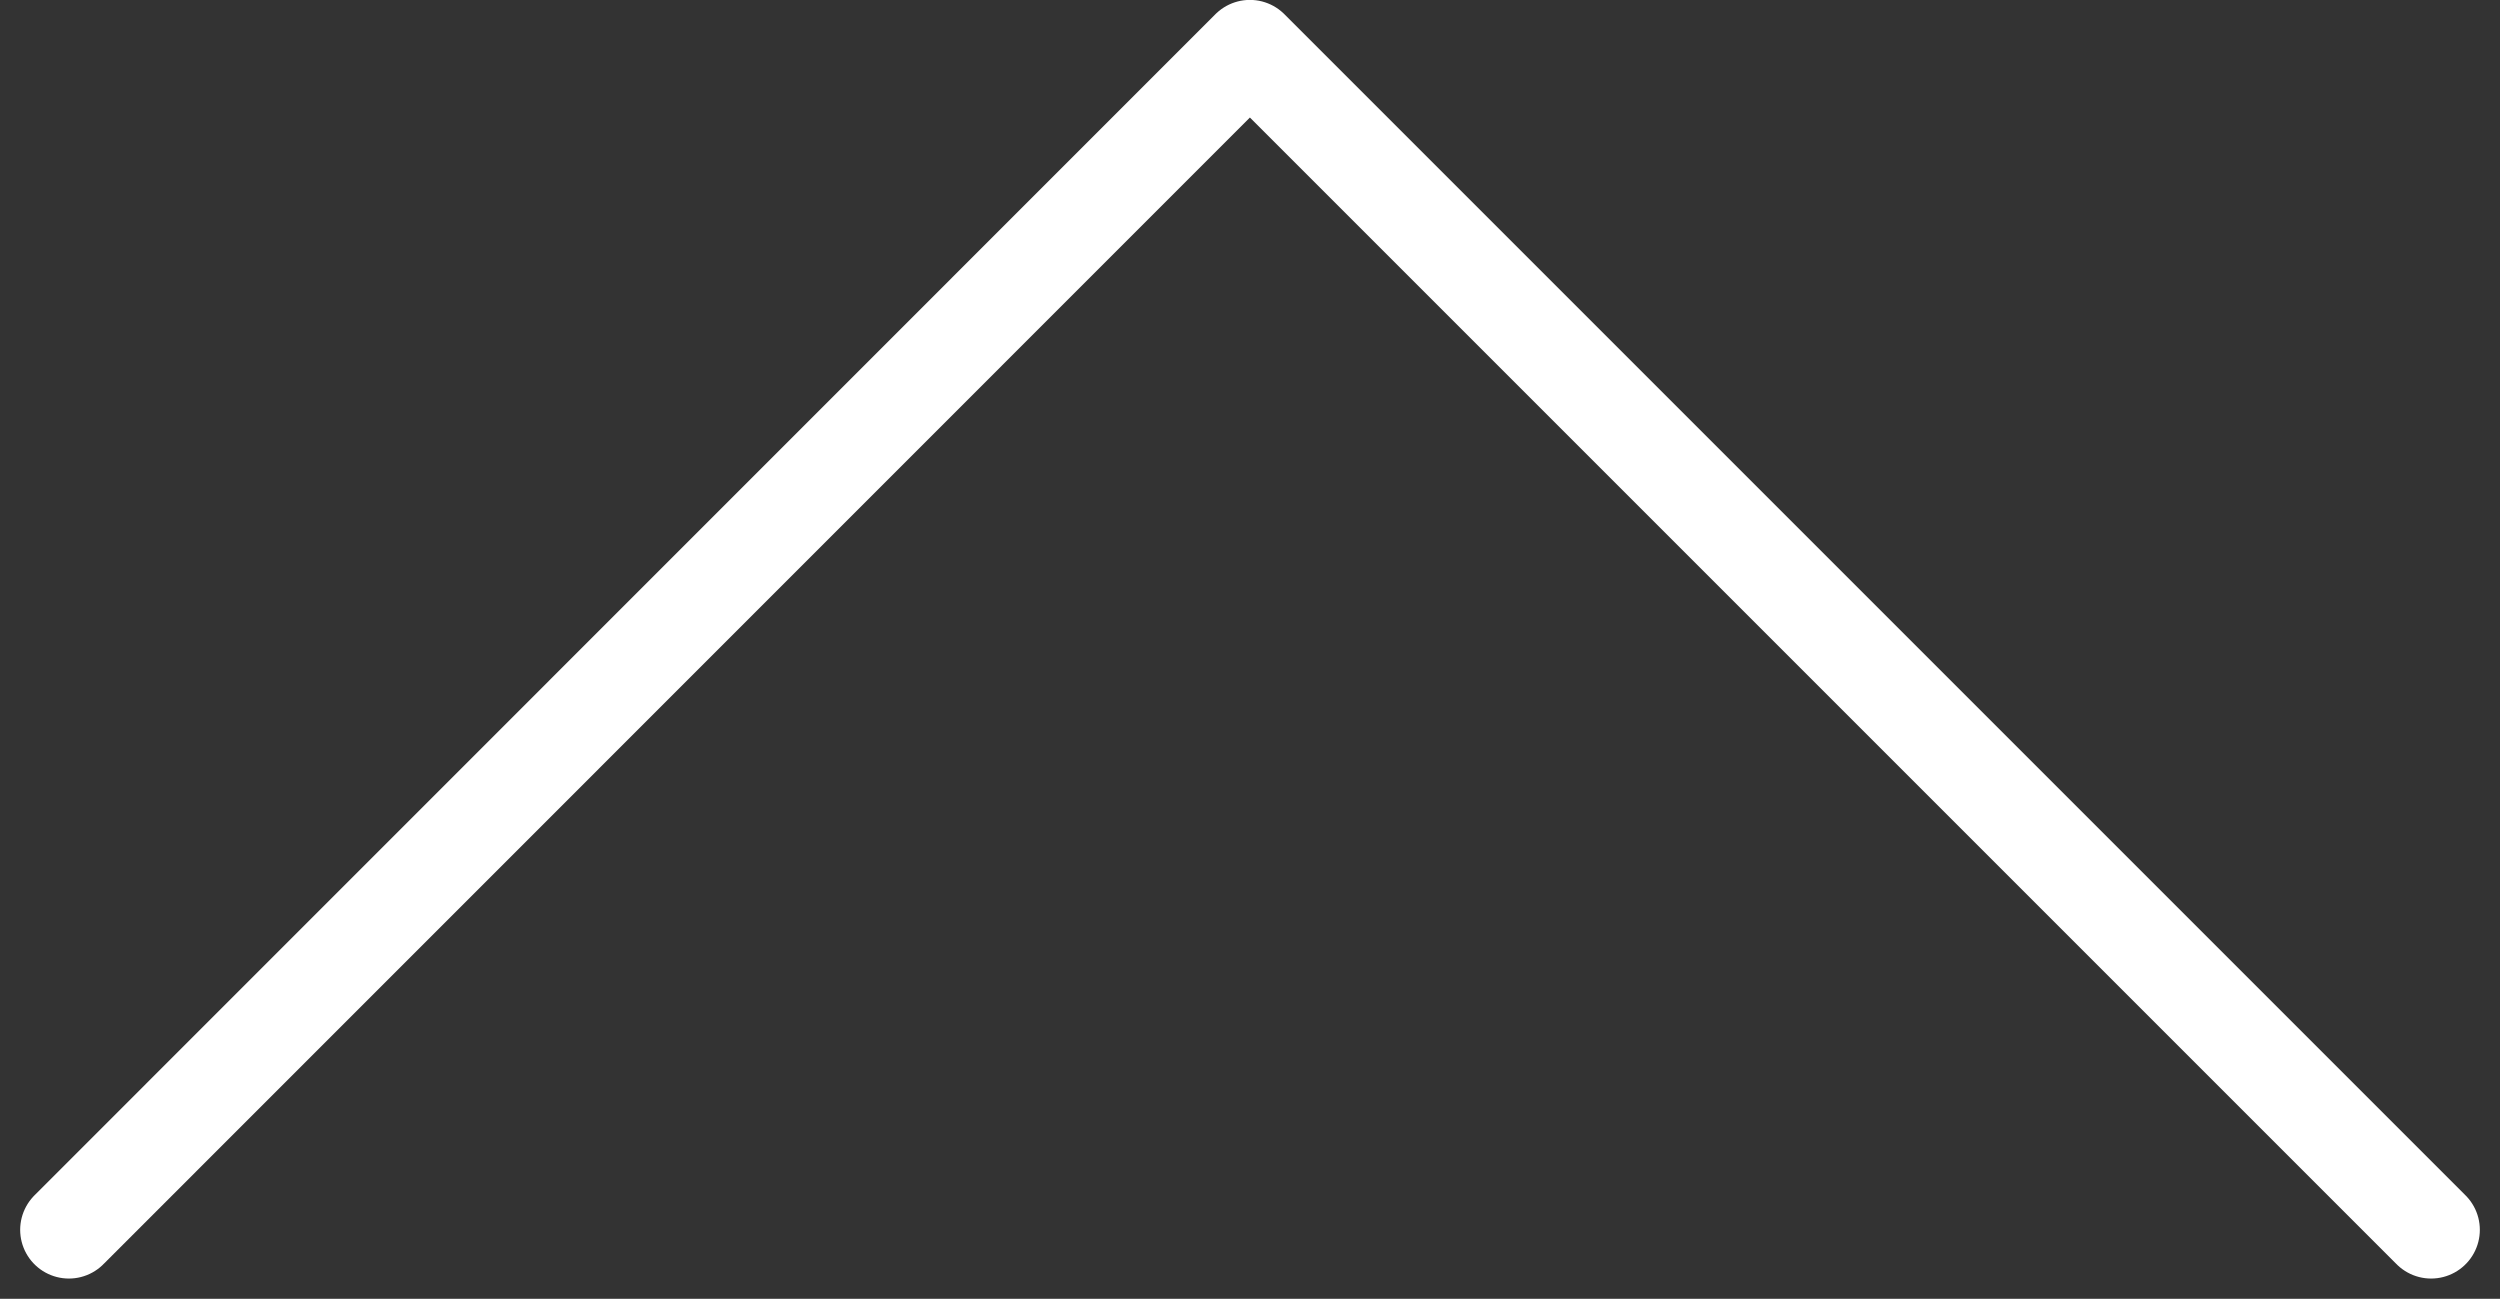 <svg xmlns="http://www.w3.org/2000/svg" width="25.658" height="13.33" viewBox="0 0 25.658 13.33">
  <rect x="0" y="0" width="25.658" height="13.33" fill="#333333" stroke="none"/>
  <path id="icon-up-chevron" d="M-9605.378-7387.987l12.121-12.123,12.123,12.123" transform="translate(9606.085 7400.609)" fill="none" stroke="#fff" stroke-linecap="round" stroke-linejoin="round" stroke-width="1"/>
</svg>
